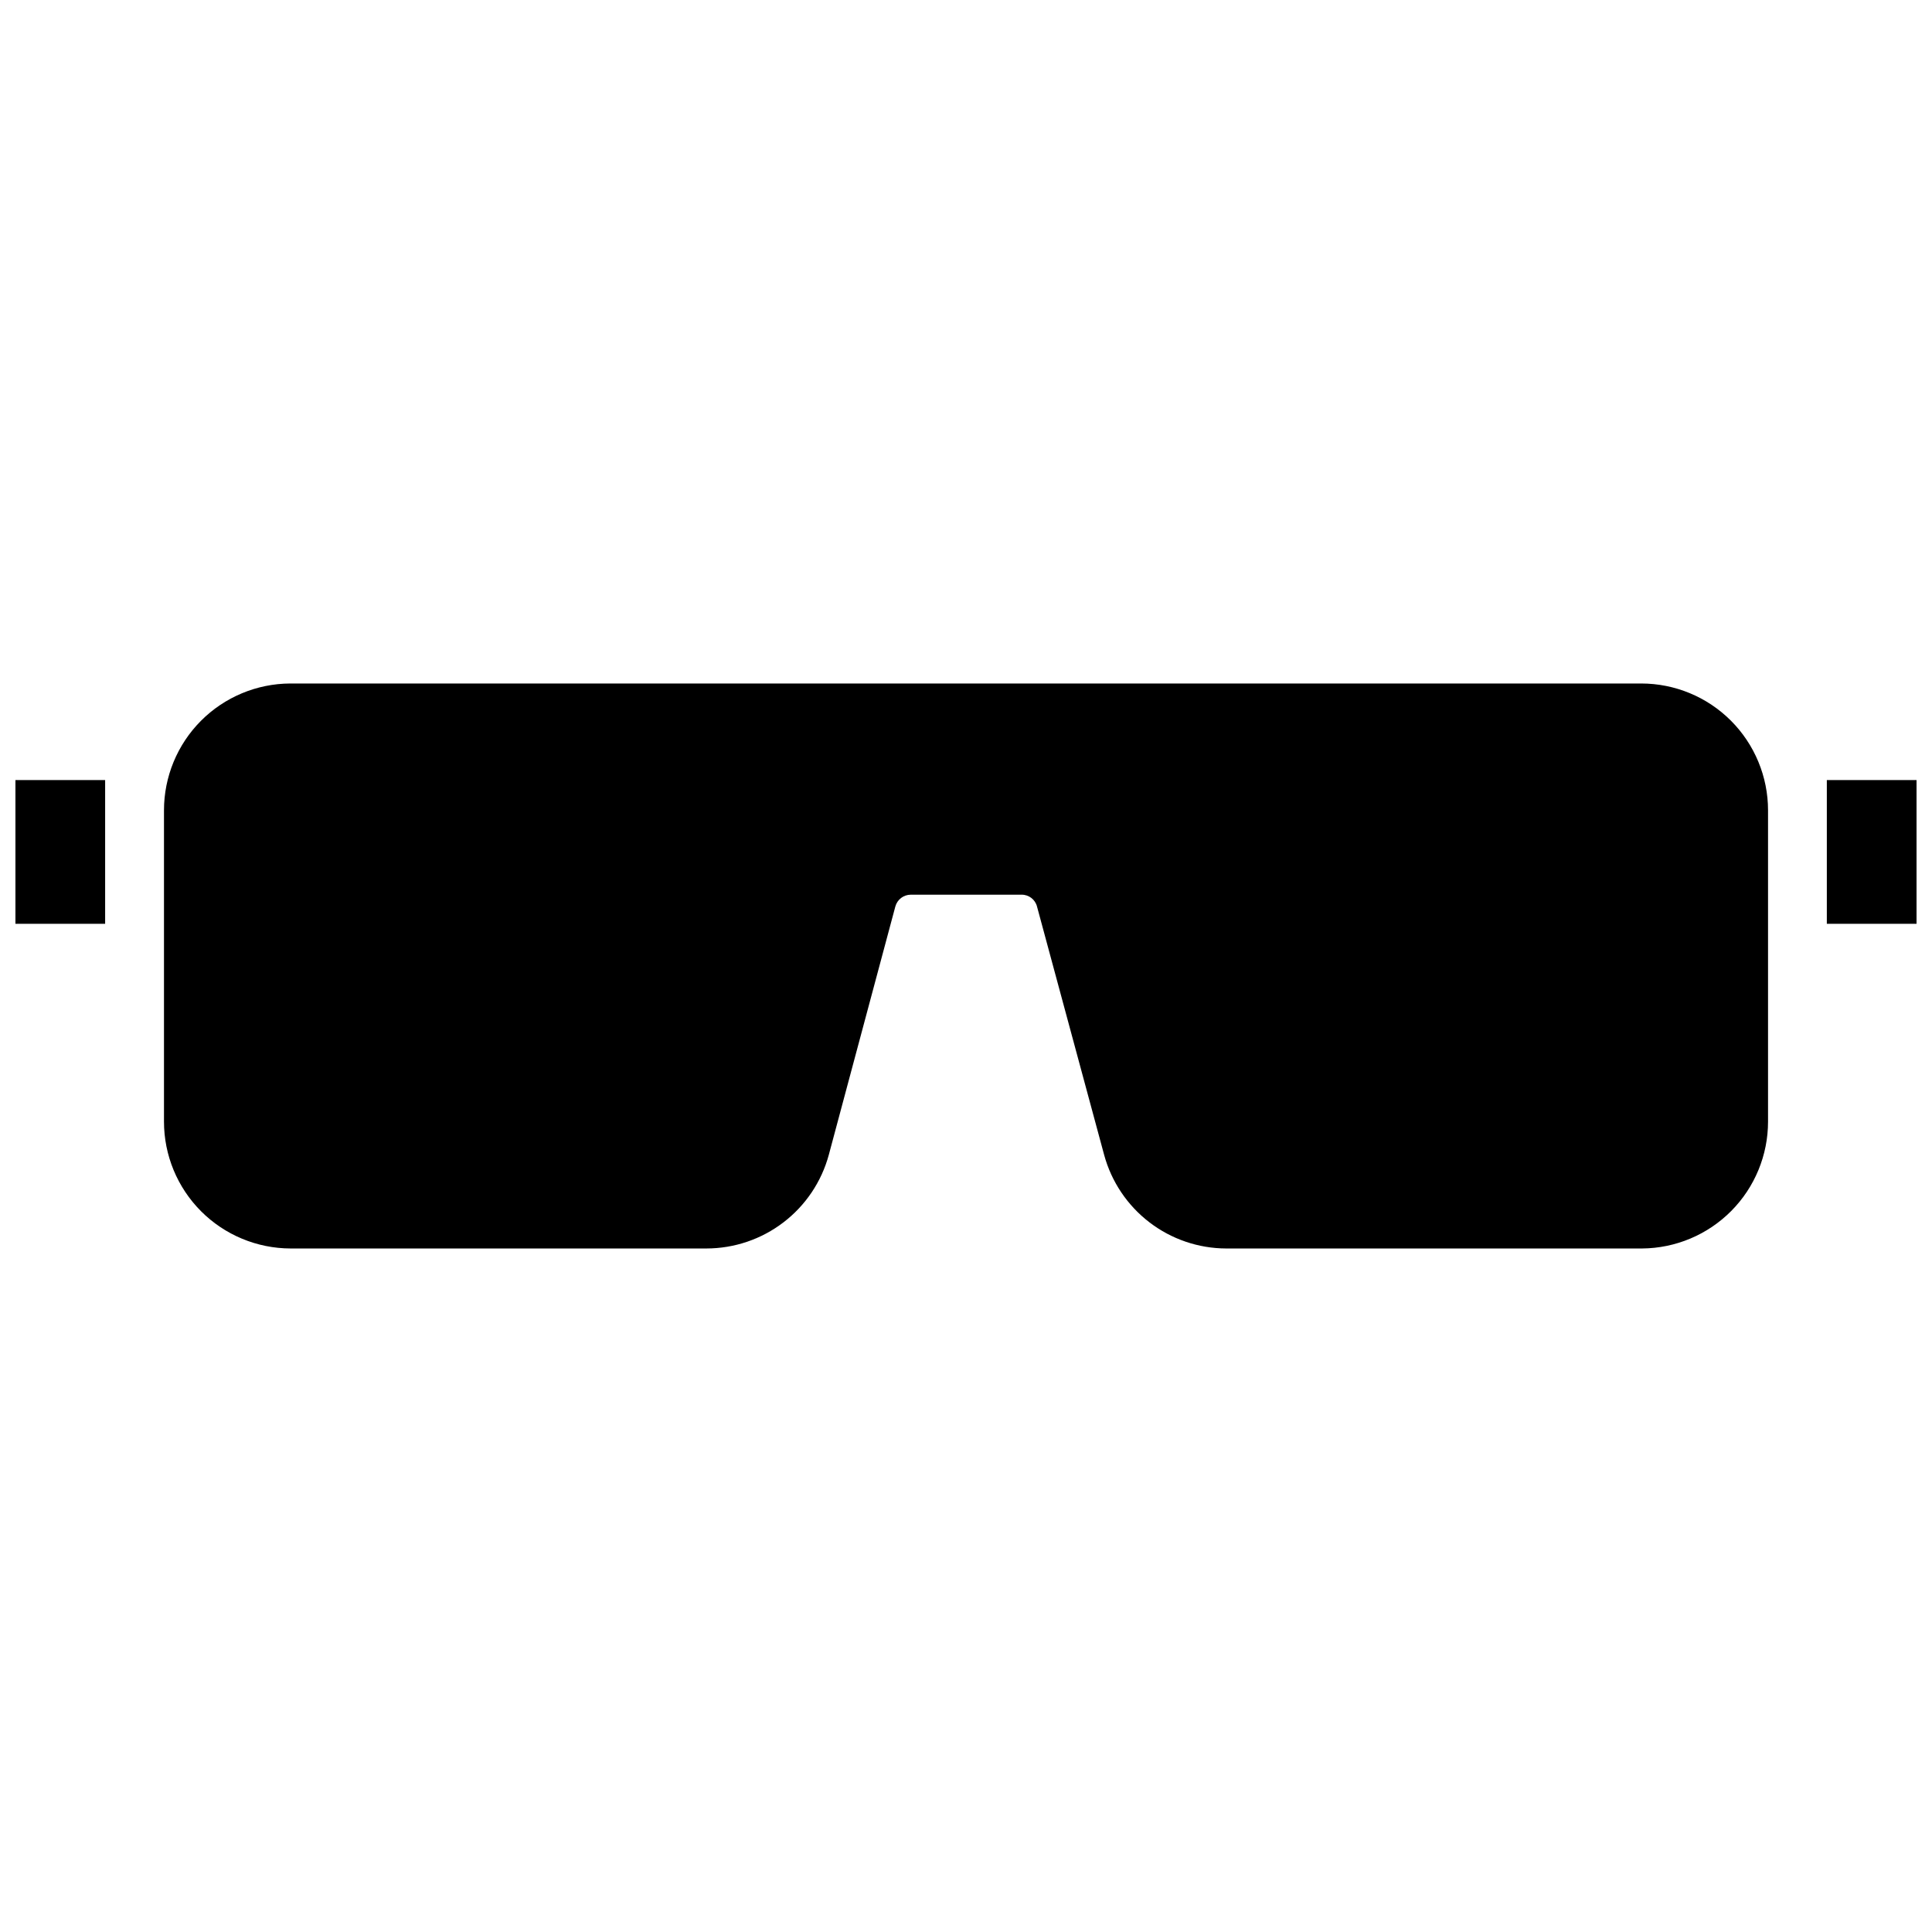 <?xml version="1.0" encoding="UTF-8"?>
<!-- Uploaded to: SVG Repo, www.svgrepo.com, Generator: SVG Repo Mixer Tools -->
<svg width="800px" height="800px" version="1.1" viewBox="144 144 512 512" xmlns="http://www.w3.org/2000/svg">
 <defs>
  <clipPath id="b">
   <path d="m628 350h23.902v39h-23.902z"/>
  </clipPath>
  <clipPath id="a">
   <path d="m148.09 350h23.906v39h-23.906z"/>
  </clipPath>
 </defs>
 <path d="m468.96 474.86h110.21c8.875-0.062 17.363-3.633 23.617-9.93s9.762-14.812 9.762-23.688v-82.496c0-8.914-3.543-17.465-9.844-23.77-6.305-6.305-14.855-9.844-23.77-9.844h-358.02c-8.887 0.039-17.398 3.602-23.668 9.898-6.269 6.301-9.789 14.828-9.789 23.715v82.496c0 8.902 3.531 17.441 9.816 23.742 6.289 6.301 14.816 9.852 23.719 9.875h110.21c7.379-0.004 14.551-2.43 20.414-6.914 5.859-4.481 10.086-10.766 12.02-17.883l17.633-65.812c0.5-1.852 2.176-3.144 4.094-3.148h29.363c1.93-0.023 3.621 1.281 4.094 3.148l17.789 65.809v0.004c1.934 7.106 6.144 13.379 11.992 17.859 5.844 4.481 13 6.918 20.363 6.938z"/>
 <g clip-path="url(#b)">
  <path d="m628.13 350.72h23.773v38.102h-23.773z"/>
 </g>
 <g clip-path="url(#a)">
  <path d="m148.09 350.72h23.773v38.102h-23.773z"/>
 </g>
</svg>